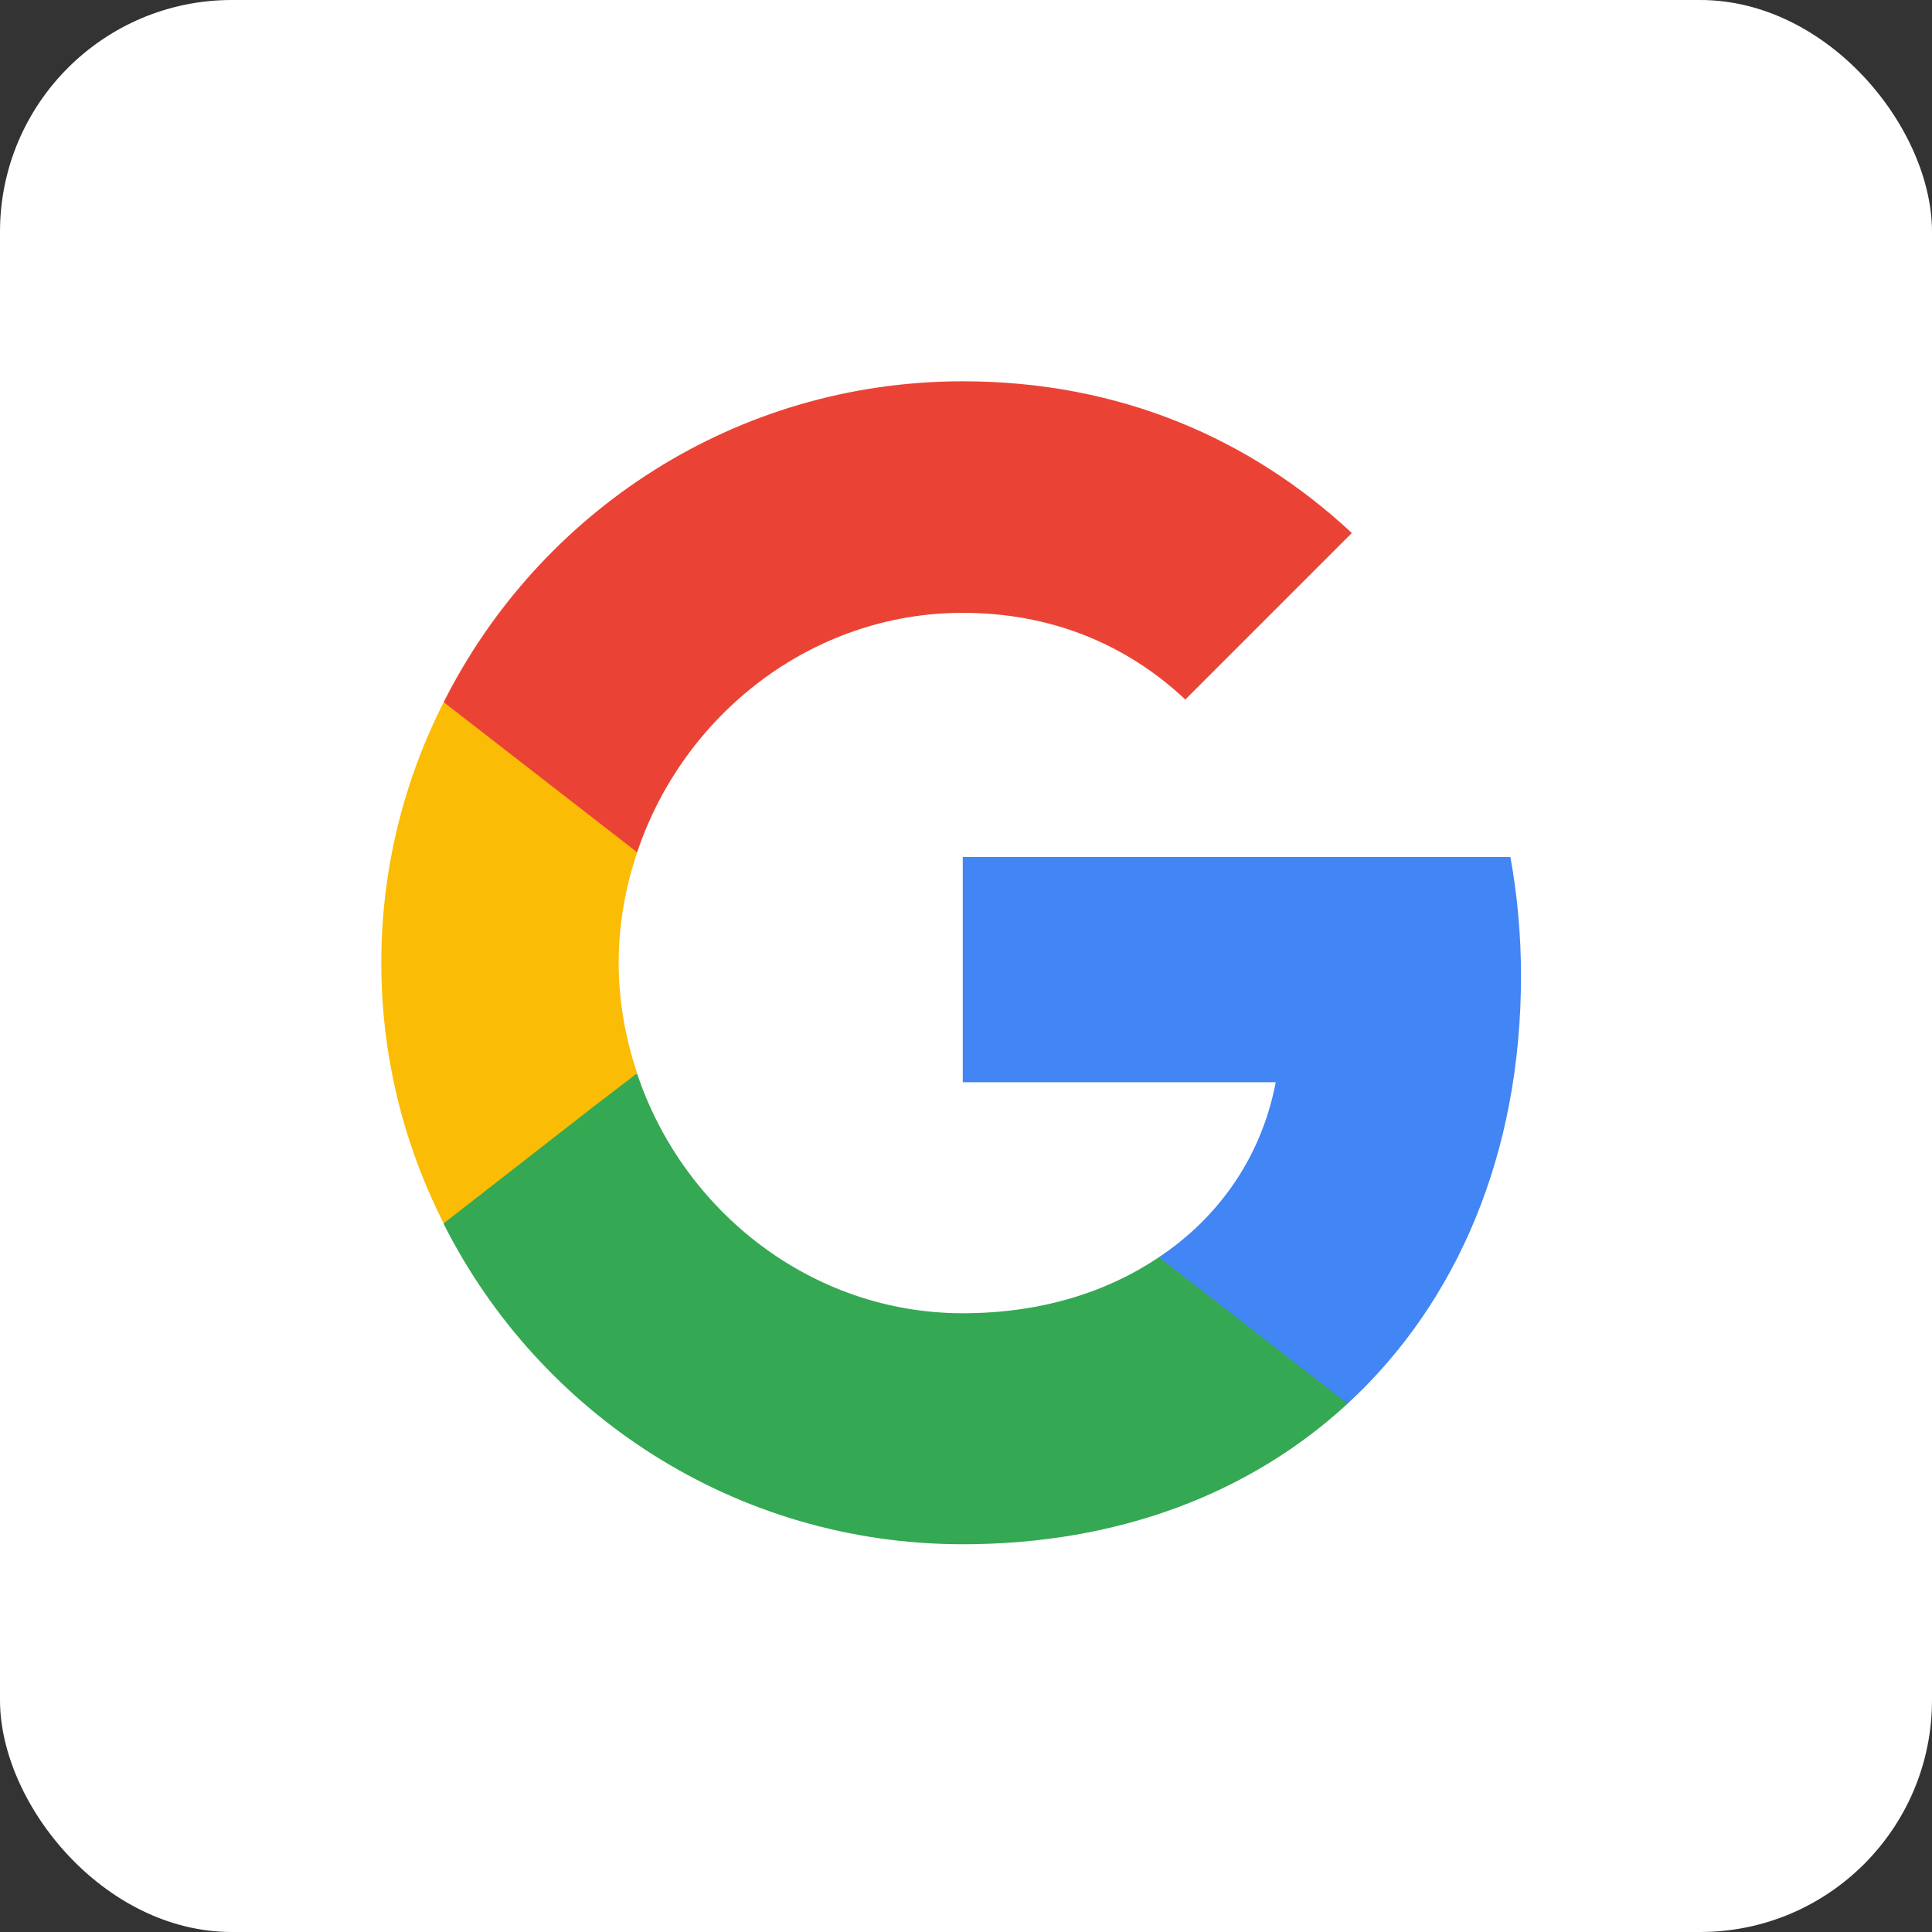 <svg width="300" height="300" viewBox="0 0 300 300" fill="none" xmlns="http://www.w3.org/2000/svg">
<rect x="0" y="0" width="300" height="300" fill="#333333" stroke="none"/>
<g clip-path="url(#clip0_2469_345)">
<g clip-path="url(#clip1_2469_345)">
<rect width="300" height="300" rx="36" fill="white"/>
<path d="M236.18 151.552C236.18 145.149 235.605 138.993 234.538 133.083H149.5V168.051H198.093C195.959 179.296 189.557 188.818 179.953 195.22V217.957H209.257C226.33 202.197 236.18 179.05 236.18 151.552Z" fill="#4285F4"/>
<path d="M149.5 239.791C173.879 239.791 194.318 231.747 209.257 217.957L179.953 195.22C171.909 200.638 161.648 203.921 149.5 203.921C126.024 203.921 106.078 188.079 98.937 166.737H68.894V190.049C83.751 219.517 114.204 239.791 149.5 239.791Z" fill="#34A853"/>
<path d="M98.937 166.656C97.131 161.238 96.064 155.492 96.064 149.5C96.064 143.508 97.131 137.762 98.937 132.345V109.033H68.894C62.738 121.182 59.208 134.889 59.208 149.5C59.208 164.111 62.738 177.819 68.894 189.967L92.288 171.745L98.937 166.656Z" fill="#FBBC05"/>
<path d="M149.5 95.16C162.798 95.16 174.618 99.757 184.057 108.622L209.913 82.766C194.236 68.155 173.879 59.208 149.5 59.208C114.204 59.208 83.751 79.483 68.894 109.033L98.937 132.344C106.078 111.003 126.024 95.16 149.5 95.16Z" fill="#EA4335"/>
</g>
</g>
<defs>
<clipPath id="clip0_2469_345">
<rect width="300" height="300" fill="white"/>
</clipPath>
<clipPath id="clip1_2469_345">
<rect width="300" height="300" fill="white"/>
</clipPath>
</defs>
</svg>
